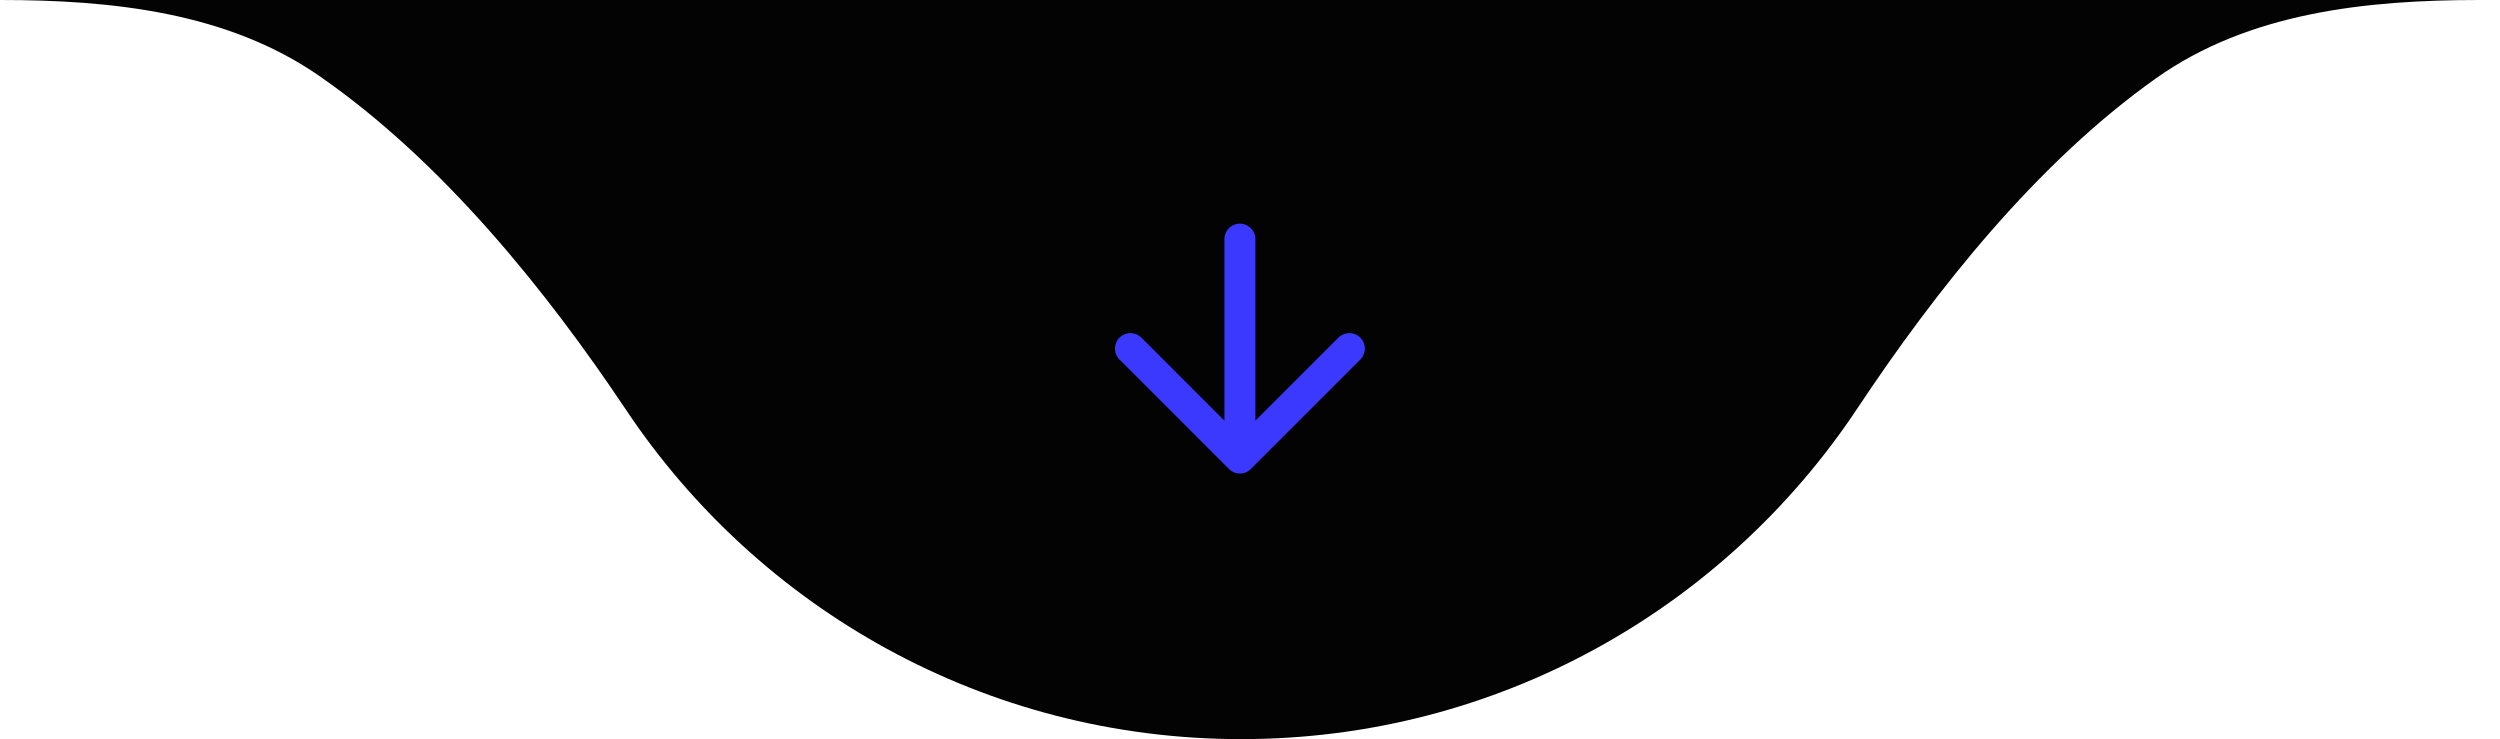 <svg xmlns="http://www.w3.org/2000/svg" width="115" height="34" viewBox="0 0 115 34" fill="none"><path d="M114.062 0C108.829 0 103.437 0.577 99.17 3.606C93.658 7.52 89.045 13.36 85.431 18.798C79.34 27.961 68.923 34 57.096 34C45.296 34 34.901 27.989 28.804 18.862C25.128 13.36 20.351 7.421 14.693 3.497C10.458 0.56 5.154 0 0 0H114.062Z" fill="#030303"></path><path d="M57.035 11L57.035 21.071M57.035 21.071L62.071 16.035M57.035 21.071L52 16.035" stroke="#3C39FF" stroke-width="1.424" stroke-linecap="round" stroke-linejoin="round"></path></svg>